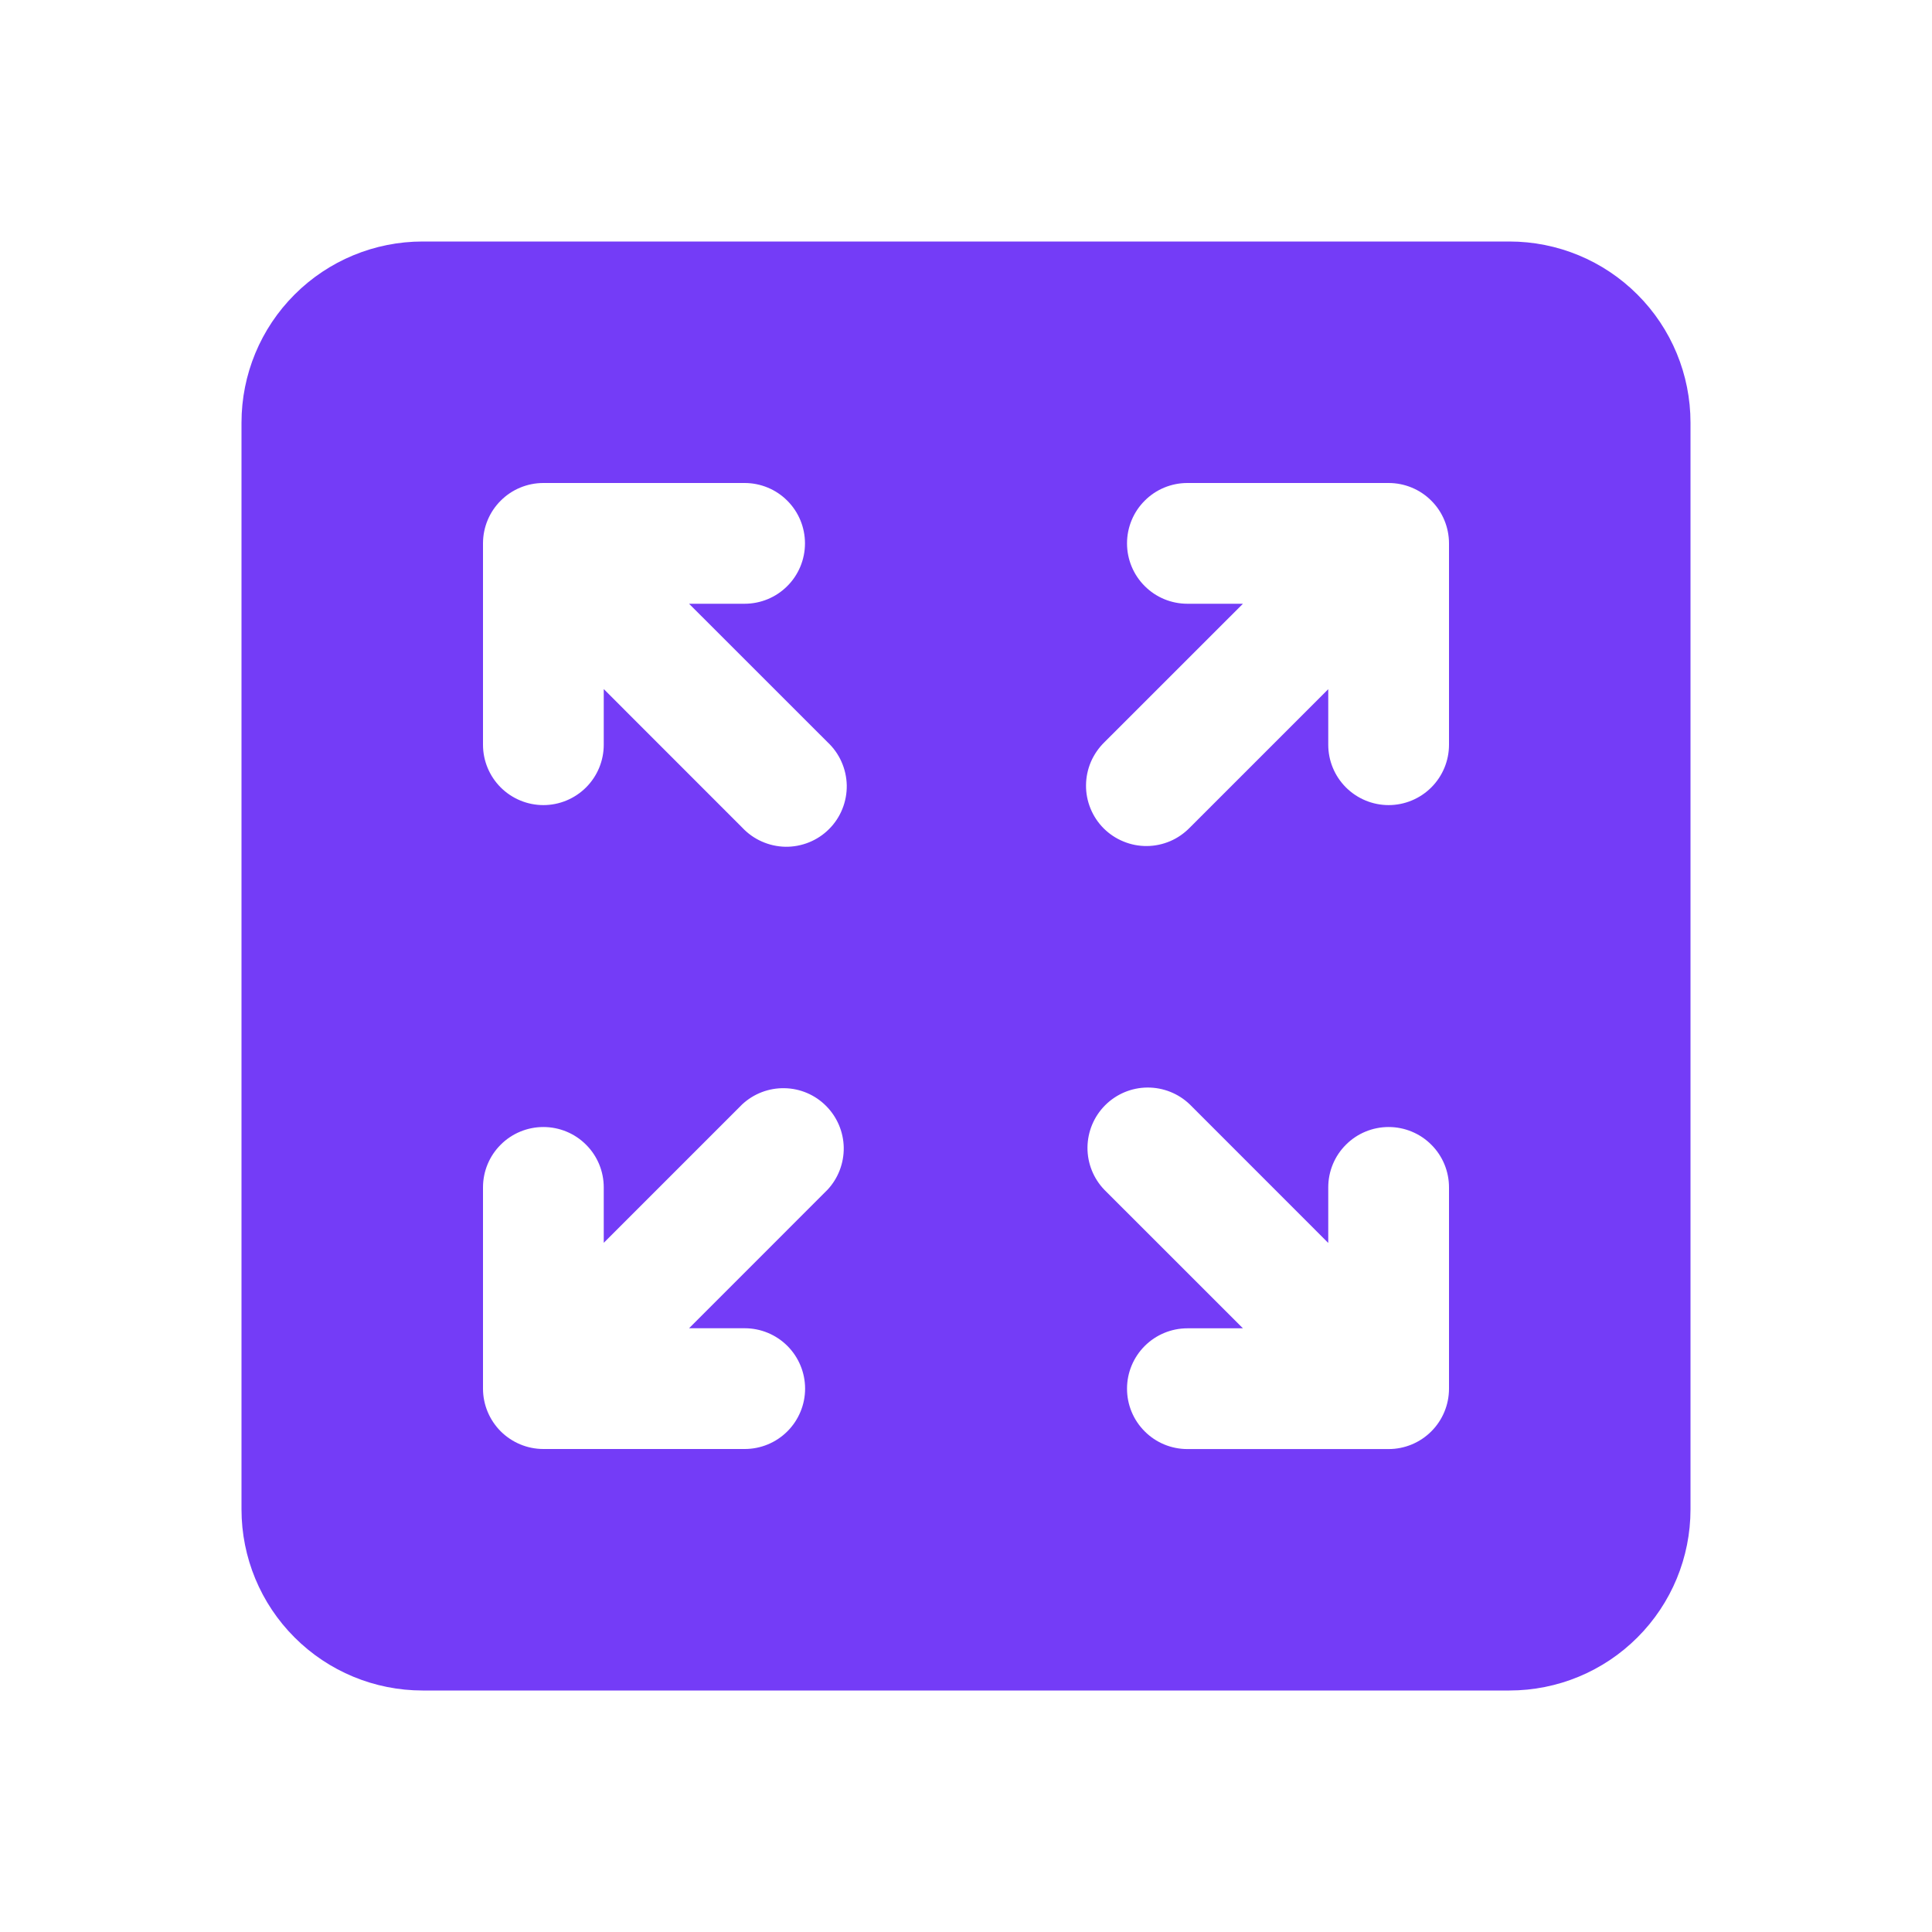 <svg width="32" height="32" viewBox="0 0 32 32" fill="none" xmlns="http://www.w3.org/2000/svg">
<path d="M7 4C6.204 4 5.441 4.316 4.879 4.879C4.316 5.441 4 6.204 4 7V25C4 25.796 4.316 26.559 4.879 27.121C5.441 27.684 6.204 28 7 28H25C25.796 28 26.559 27.684 27.121 27.121C27.684 26.559 28 25.796 28 25V7C28 6.204 27.684 5.441 27.121 4.879C26.559 4.316 25.796 4 25 4H7ZM8 9C8 8.735 8.105 8.48 8.293 8.293C8.48 8.105 8.735 8 9 8H12.333C12.598 8 12.853 8.105 13.04 8.293C13.228 8.48 13.333 8.735 13.333 9C13.333 9.265 13.228 9.52 13.04 9.707C12.853 9.895 12.598 10 12.333 10H11.413L13.707 12.293C13.805 12.385 13.884 12.495 13.938 12.618C13.993 12.741 14.022 12.873 14.025 13.007C14.027 13.142 14.002 13.275 13.952 13.399C13.902 13.524 13.827 13.637 13.732 13.732C13.637 13.827 13.524 13.902 13.399 13.952C13.275 14.002 13.142 14.027 13.007 14.025C12.873 14.022 12.741 13.993 12.618 13.938C12.495 13.884 12.385 13.805 12.293 13.707L10 11.413V12.335C10 12.6 9.895 12.854 9.707 13.042C9.52 13.229 9.265 13.335 9 13.335C8.735 13.335 8.48 13.229 8.293 13.042C8.105 12.854 8 12.6 8 12.335V9ZM23.707 23.708C23.519 23.896 23.265 24.001 23 24.001H19.667C19.401 24.001 19.147 23.896 18.96 23.708C18.772 23.521 18.667 23.267 18.667 23.001C18.667 22.736 18.772 22.482 18.96 22.294C19.147 22.107 19.401 22.001 19.667 22.001H20.587L18.293 19.708C18.111 19.52 18.01 19.267 18.012 19.005C18.015 18.742 18.119 18.492 18.305 18.306C18.49 18.121 18.741 18.015 19.003 18.013C19.265 18.011 19.518 18.111 19.707 18.293L22 20.587V19.667C22 19.401 22.105 19.147 22.293 18.96C22.48 18.772 22.735 18.667 23 18.667C23.265 18.667 23.52 18.772 23.707 18.96C23.895 19.147 24 19.401 24 19.667V23.001C24 23.267 23.894 23.521 23.707 23.708ZM24 9.001V12.335C24 12.6 23.895 12.854 23.707 13.042C23.52 13.229 23.265 13.335 23 13.335C22.735 13.335 22.48 13.229 22.293 13.042C22.105 12.854 22 12.6 22 12.335V11.415L19.707 13.708C19.614 13.803 19.504 13.88 19.382 13.932C19.26 13.984 19.129 14.012 18.996 14.013C18.863 14.014 18.732 13.989 18.609 13.938C18.486 13.888 18.374 13.814 18.28 13.72C18.186 13.626 18.112 13.514 18.062 13.391C18.012 13.268 17.986 13.137 17.988 13.004C17.989 12.871 18.017 12.74 18.069 12.618C18.122 12.496 18.198 12.386 18.293 12.293L20.587 10H19.667C19.401 10 19.147 9.895 18.96 9.707C18.772 9.52 18.667 9.265 18.667 9C18.667 8.735 18.772 8.48 18.96 8.293C19.147 8.105 19.401 8 19.667 8H23C23.265 8 23.52 8.105 23.707 8.293C23.895 8.48 24 8.736 24 9.001ZM8.293 23.707C8.106 23.519 8 23.265 8 23V19.667C8 19.401 8.105 19.147 8.293 18.96C8.48 18.772 8.735 18.667 9 18.667C9.265 18.667 9.52 18.772 9.707 18.96C9.895 19.147 10 19.401 10 19.667V20.585L12.293 18.292C12.483 18.115 12.734 18.019 12.993 18.024C13.252 18.028 13.499 18.133 13.682 18.317C13.865 18.5 13.97 18.747 13.975 19.006C13.979 19.265 13.883 19.516 13.707 19.705L11.413 22H12.335C12.6 22 12.854 22.105 13.042 22.293C13.229 22.48 13.335 22.735 13.335 23C13.335 23.265 13.229 23.52 13.042 23.707C12.854 23.895 12.6 24 12.335 24H9C8.735 24 8.481 23.894 8.293 23.707Z" fill="#743CF7"/>
</svg>
